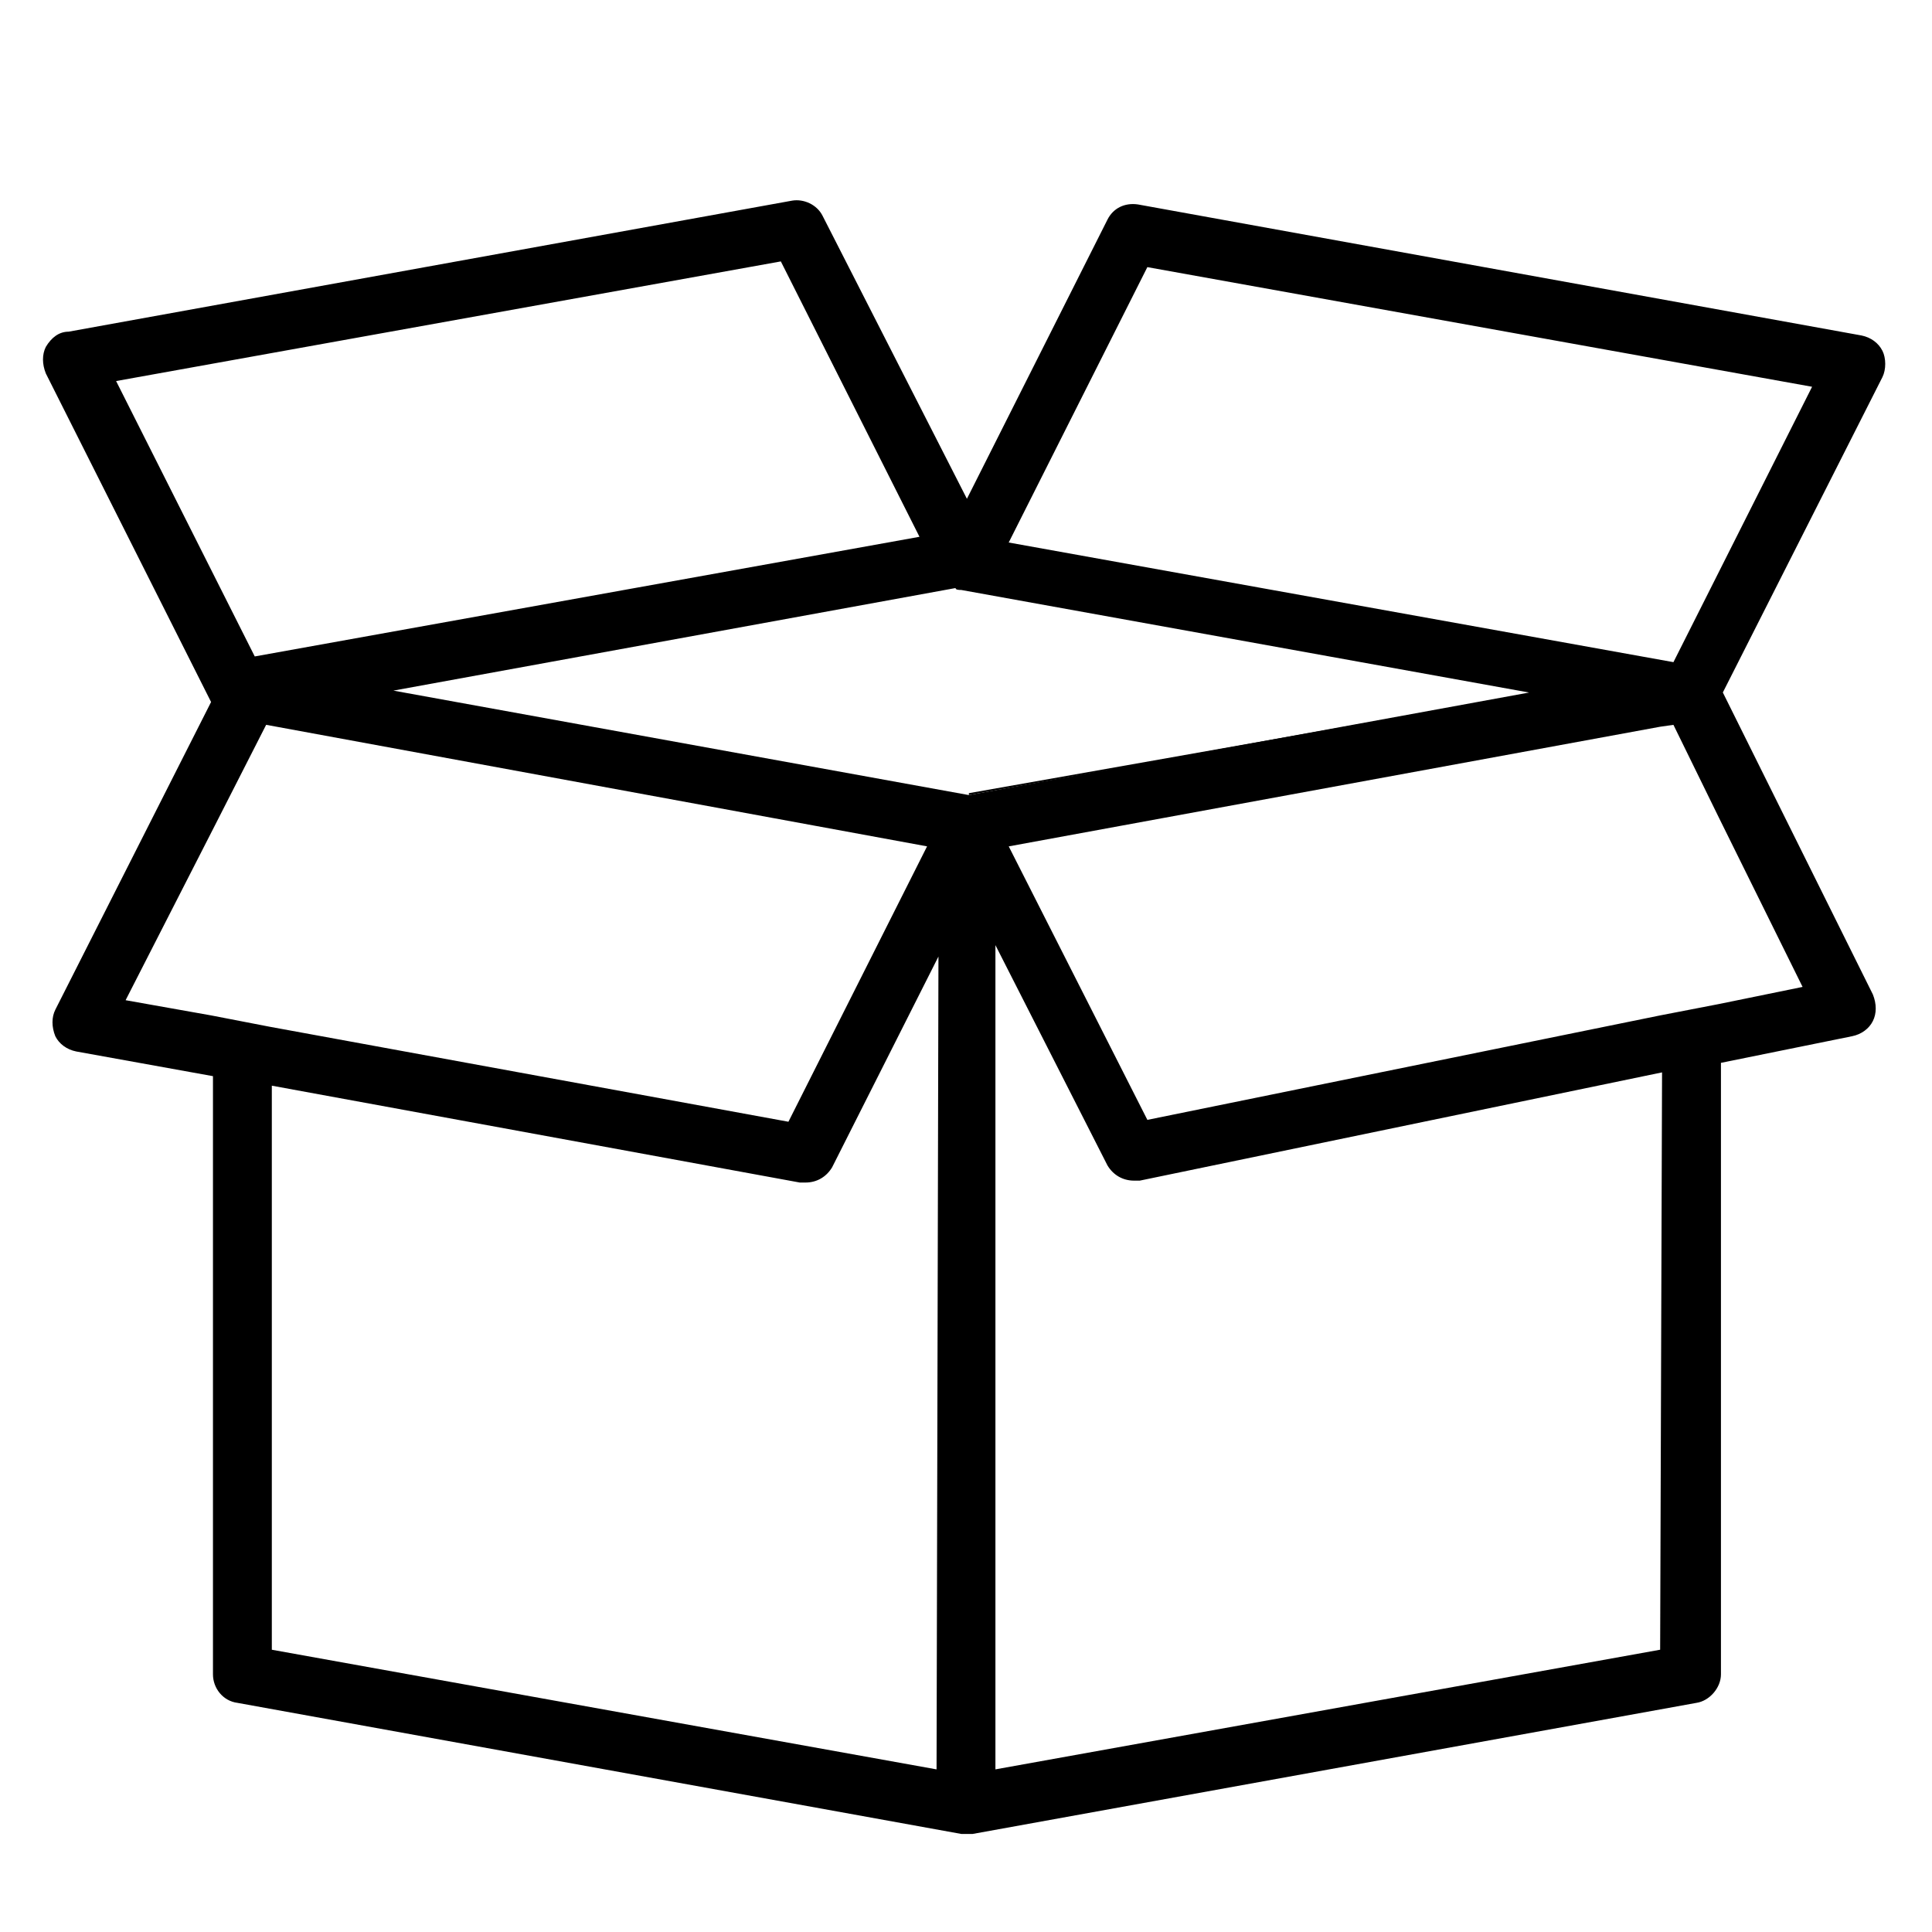 <?xml version="1.0" encoding="UTF-8"?>
<!-- Uploaded to: SVG Repo, www.svgrepo.com, Generator: SVG Repo Mixer Tools -->
<svg fill="#000000" width="800px" height="800px" version="1.1" viewBox="144 144 512 512" xmlns="http://www.w3.org/2000/svg">
 <g>
  <path d="m548.73 328.03-147.97 26.172v0.5z"/>
  <path d="m642.84 236.93c-1.008-2.012-3.019-3.523-5.535-4.027l-191.76-34.727c-3.523-0.504-6.543 1.008-8.055 4.027l-37.246 73.984-38.25-74.992c-1.512-3.019-5.031-4.531-8.055-4.027l-191.75 34.73c-2.516 0-4.531 1.512-6.039 4.027-1.008 2.012-1.008 4.531 0 7.047l43.789 87.07-41.273 81.535c-1.008 2.012-1.008 4.531 0 7.047 1.008 2.012 3.019 3.523 5.535 4.027l36.238 6.543v158.54c0 3.523 2.516 7.047 6.543 7.551l191.76 34.727h1.512 1.512l191.76-34.727c3.523-0.504 6.543-4.027 6.543-7.551v-162.07l34.727-7.047c2.516-0.504 4.531-2.012 5.535-4.027 1.008-2.012 1.008-4.531 0-7.047l-39.762-80.027 42.281-83.547c1.008-2.012 1.008-5.031 0-7.047zm-244.1 63.418 150.49 27.18-148.48 27.176-152.5-27.684 148.98-27.18c-0.004 0.508 1.004 0.508 1.508 0.508zm-223.97-55.363 176.16-31.707 36.742 72.98-176.16 31.707zm2.516 164.08 23.656-46.305 13.59-26.676 175.15 32.211-36.742 72.98-137.4-25.164-15.602-3.019zm214.91 203.84-176.16-31.707v-149.48l139.92 25.668h1.512c3.019 0 5.535-1.512 7.047-4.027l28.184-55.867zm191.76-31.711-176.16 31.707v-218.43l29.695 58.383c1.512 2.516 4.027 4.027 7.047 4.027h1.512l138.41-28.688zm37.746-175.65-22.145 4.531-15.602 3.019-135.89 27.684-36.742-72.477 172.63-31.707 3.523-0.504 12.078 24.66zm-34.223-86.066-176.16-31.707 36.742-72.98 176.16 31.707z"/>
 </g>
</svg>